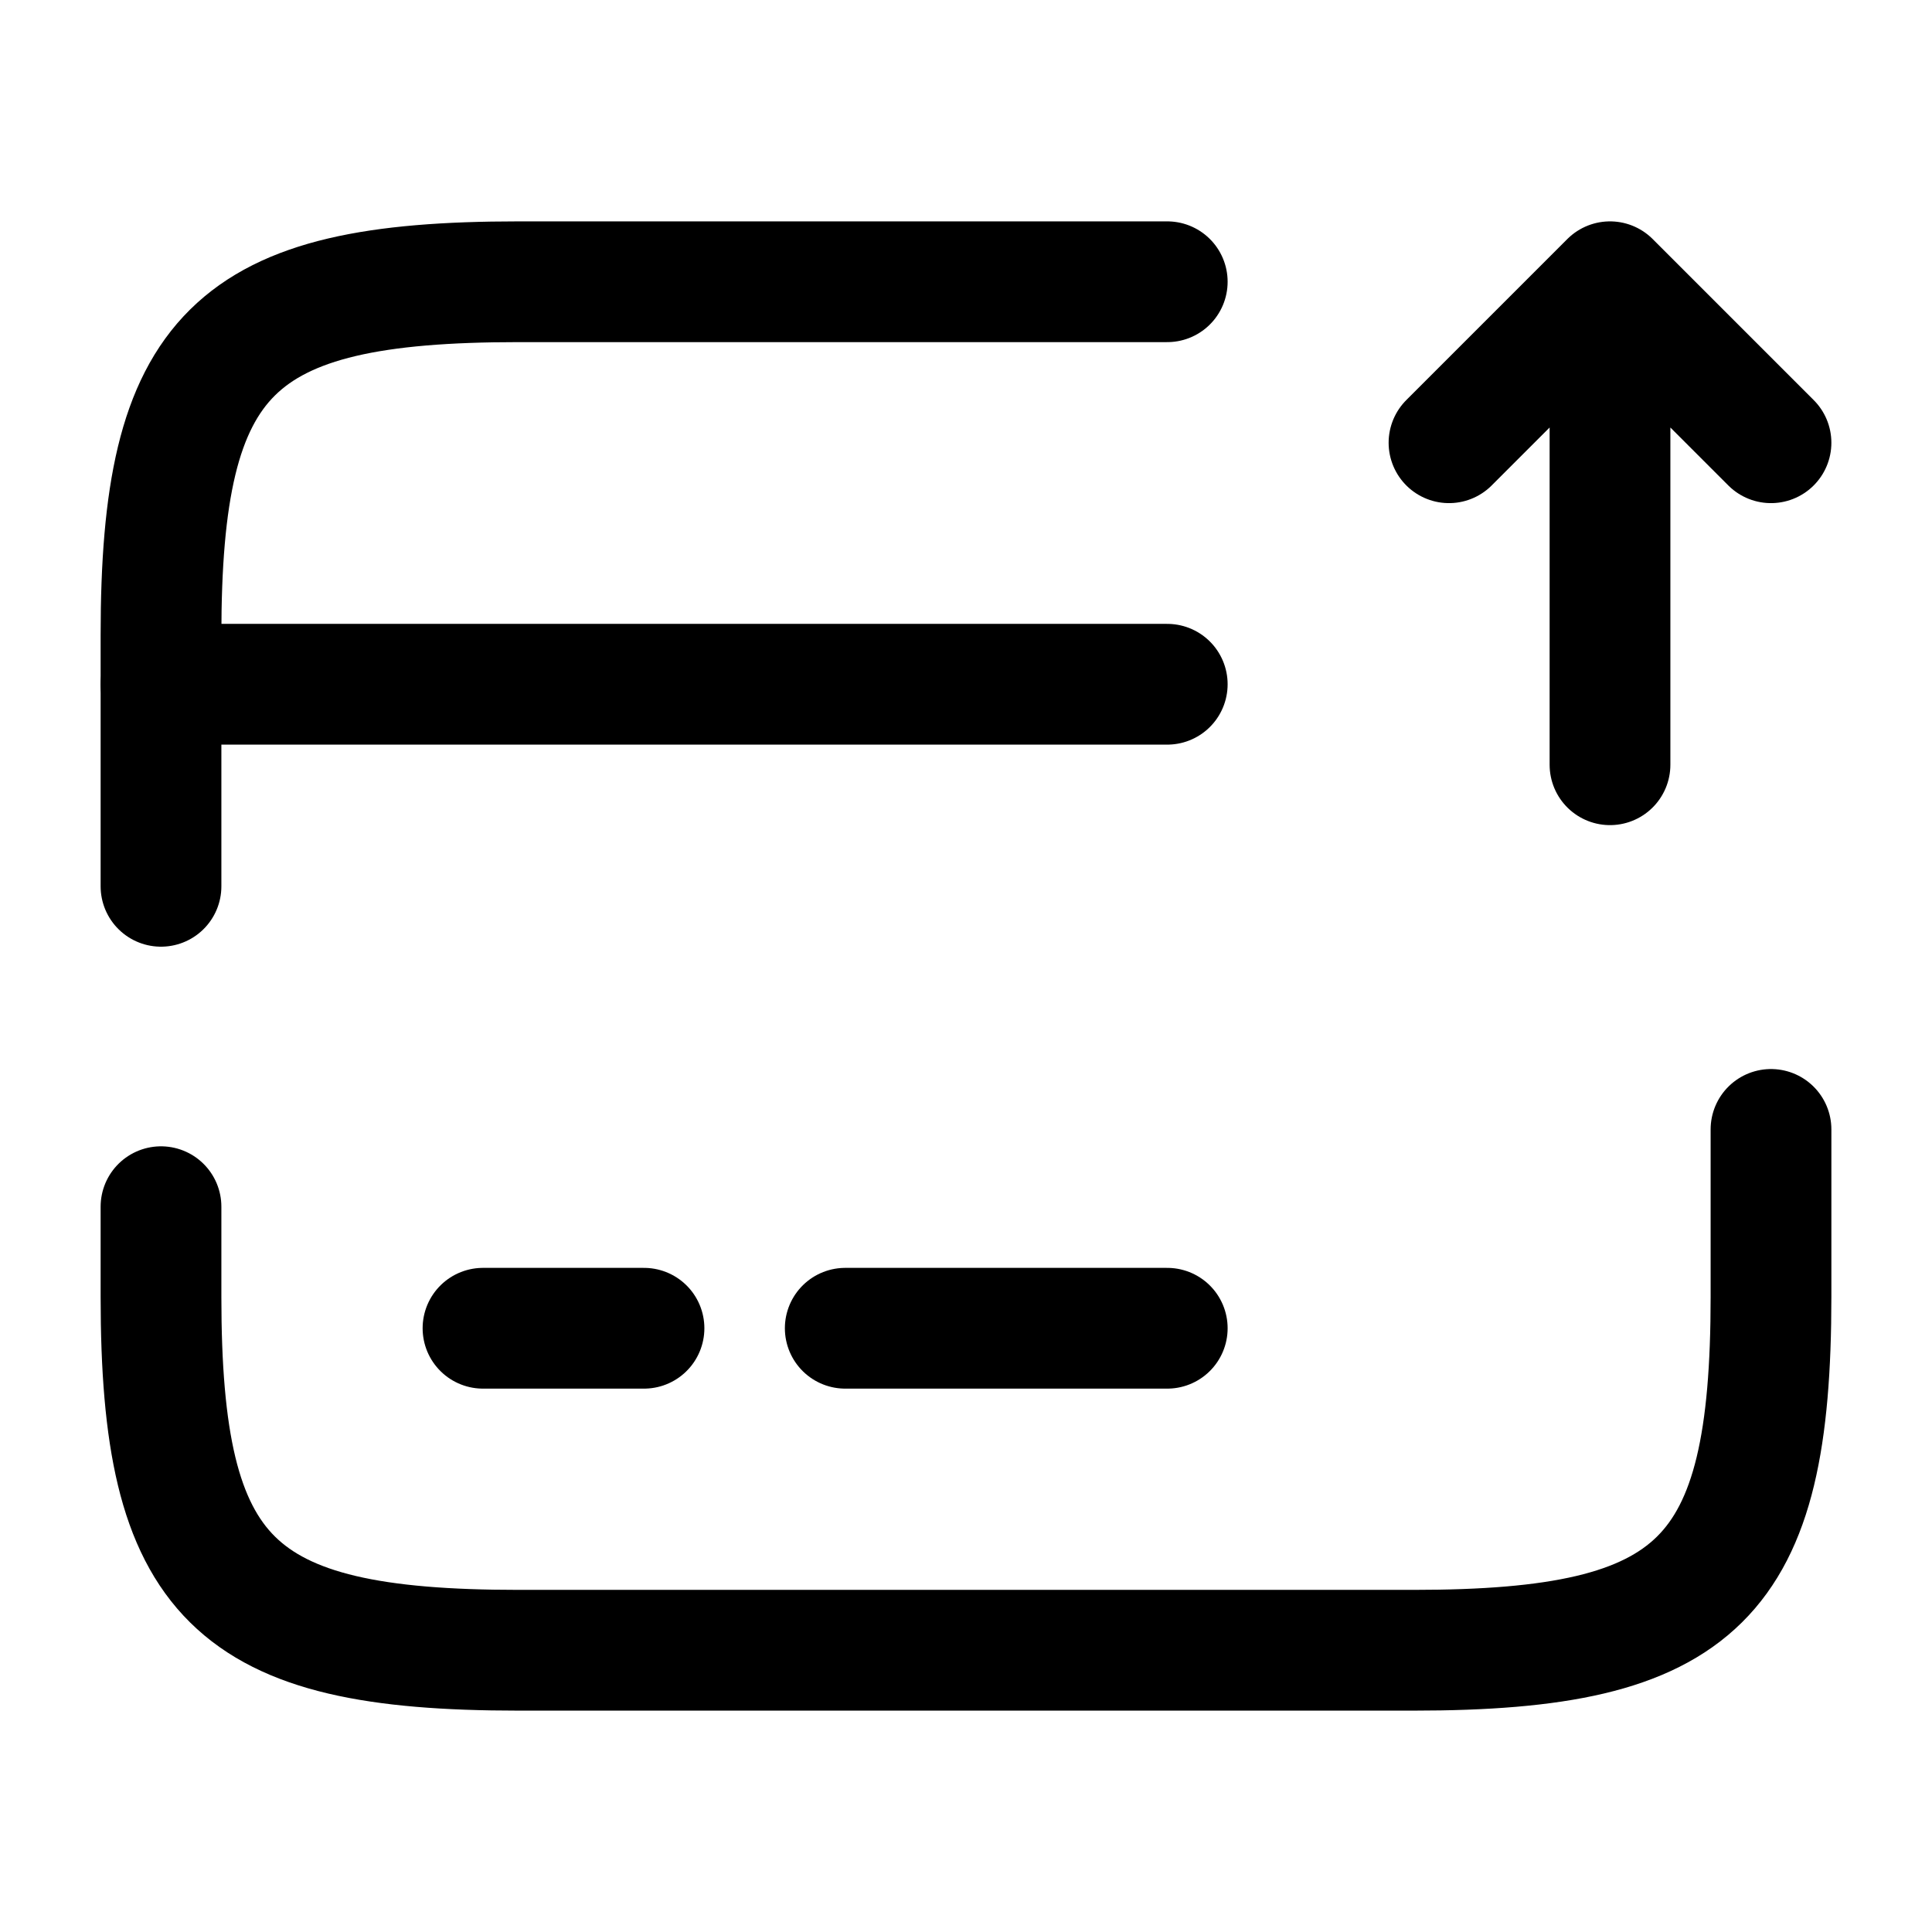 <svg xmlns="http://www.w3.org/2000/svg" fill="none" viewBox="0 0 24 24" stroke="currentColor" aria-hidden="true">
  <path stroke-linecap="round" stroke-linejoin="round" stroke-miterlimit="10" stroke-width="1.5" d="M2 8.5h12.5M6 16.5h2M10.5 16.5h4"/>
  <path stroke-linecap="round" stroke-linejoin="round" stroke-width="1.5" d="M2 11.01V7.89c0-3.51.89-4.39 4.44-4.39h8.06M22 14.03v2.08c0 3.51-.89 4.39-4.44 4.39H6.44C2.89 20.5 2 19.62 2 16.11v-1.12M20 9.5v-6l2 2M20 3.5l-2 2"/>
</svg>
